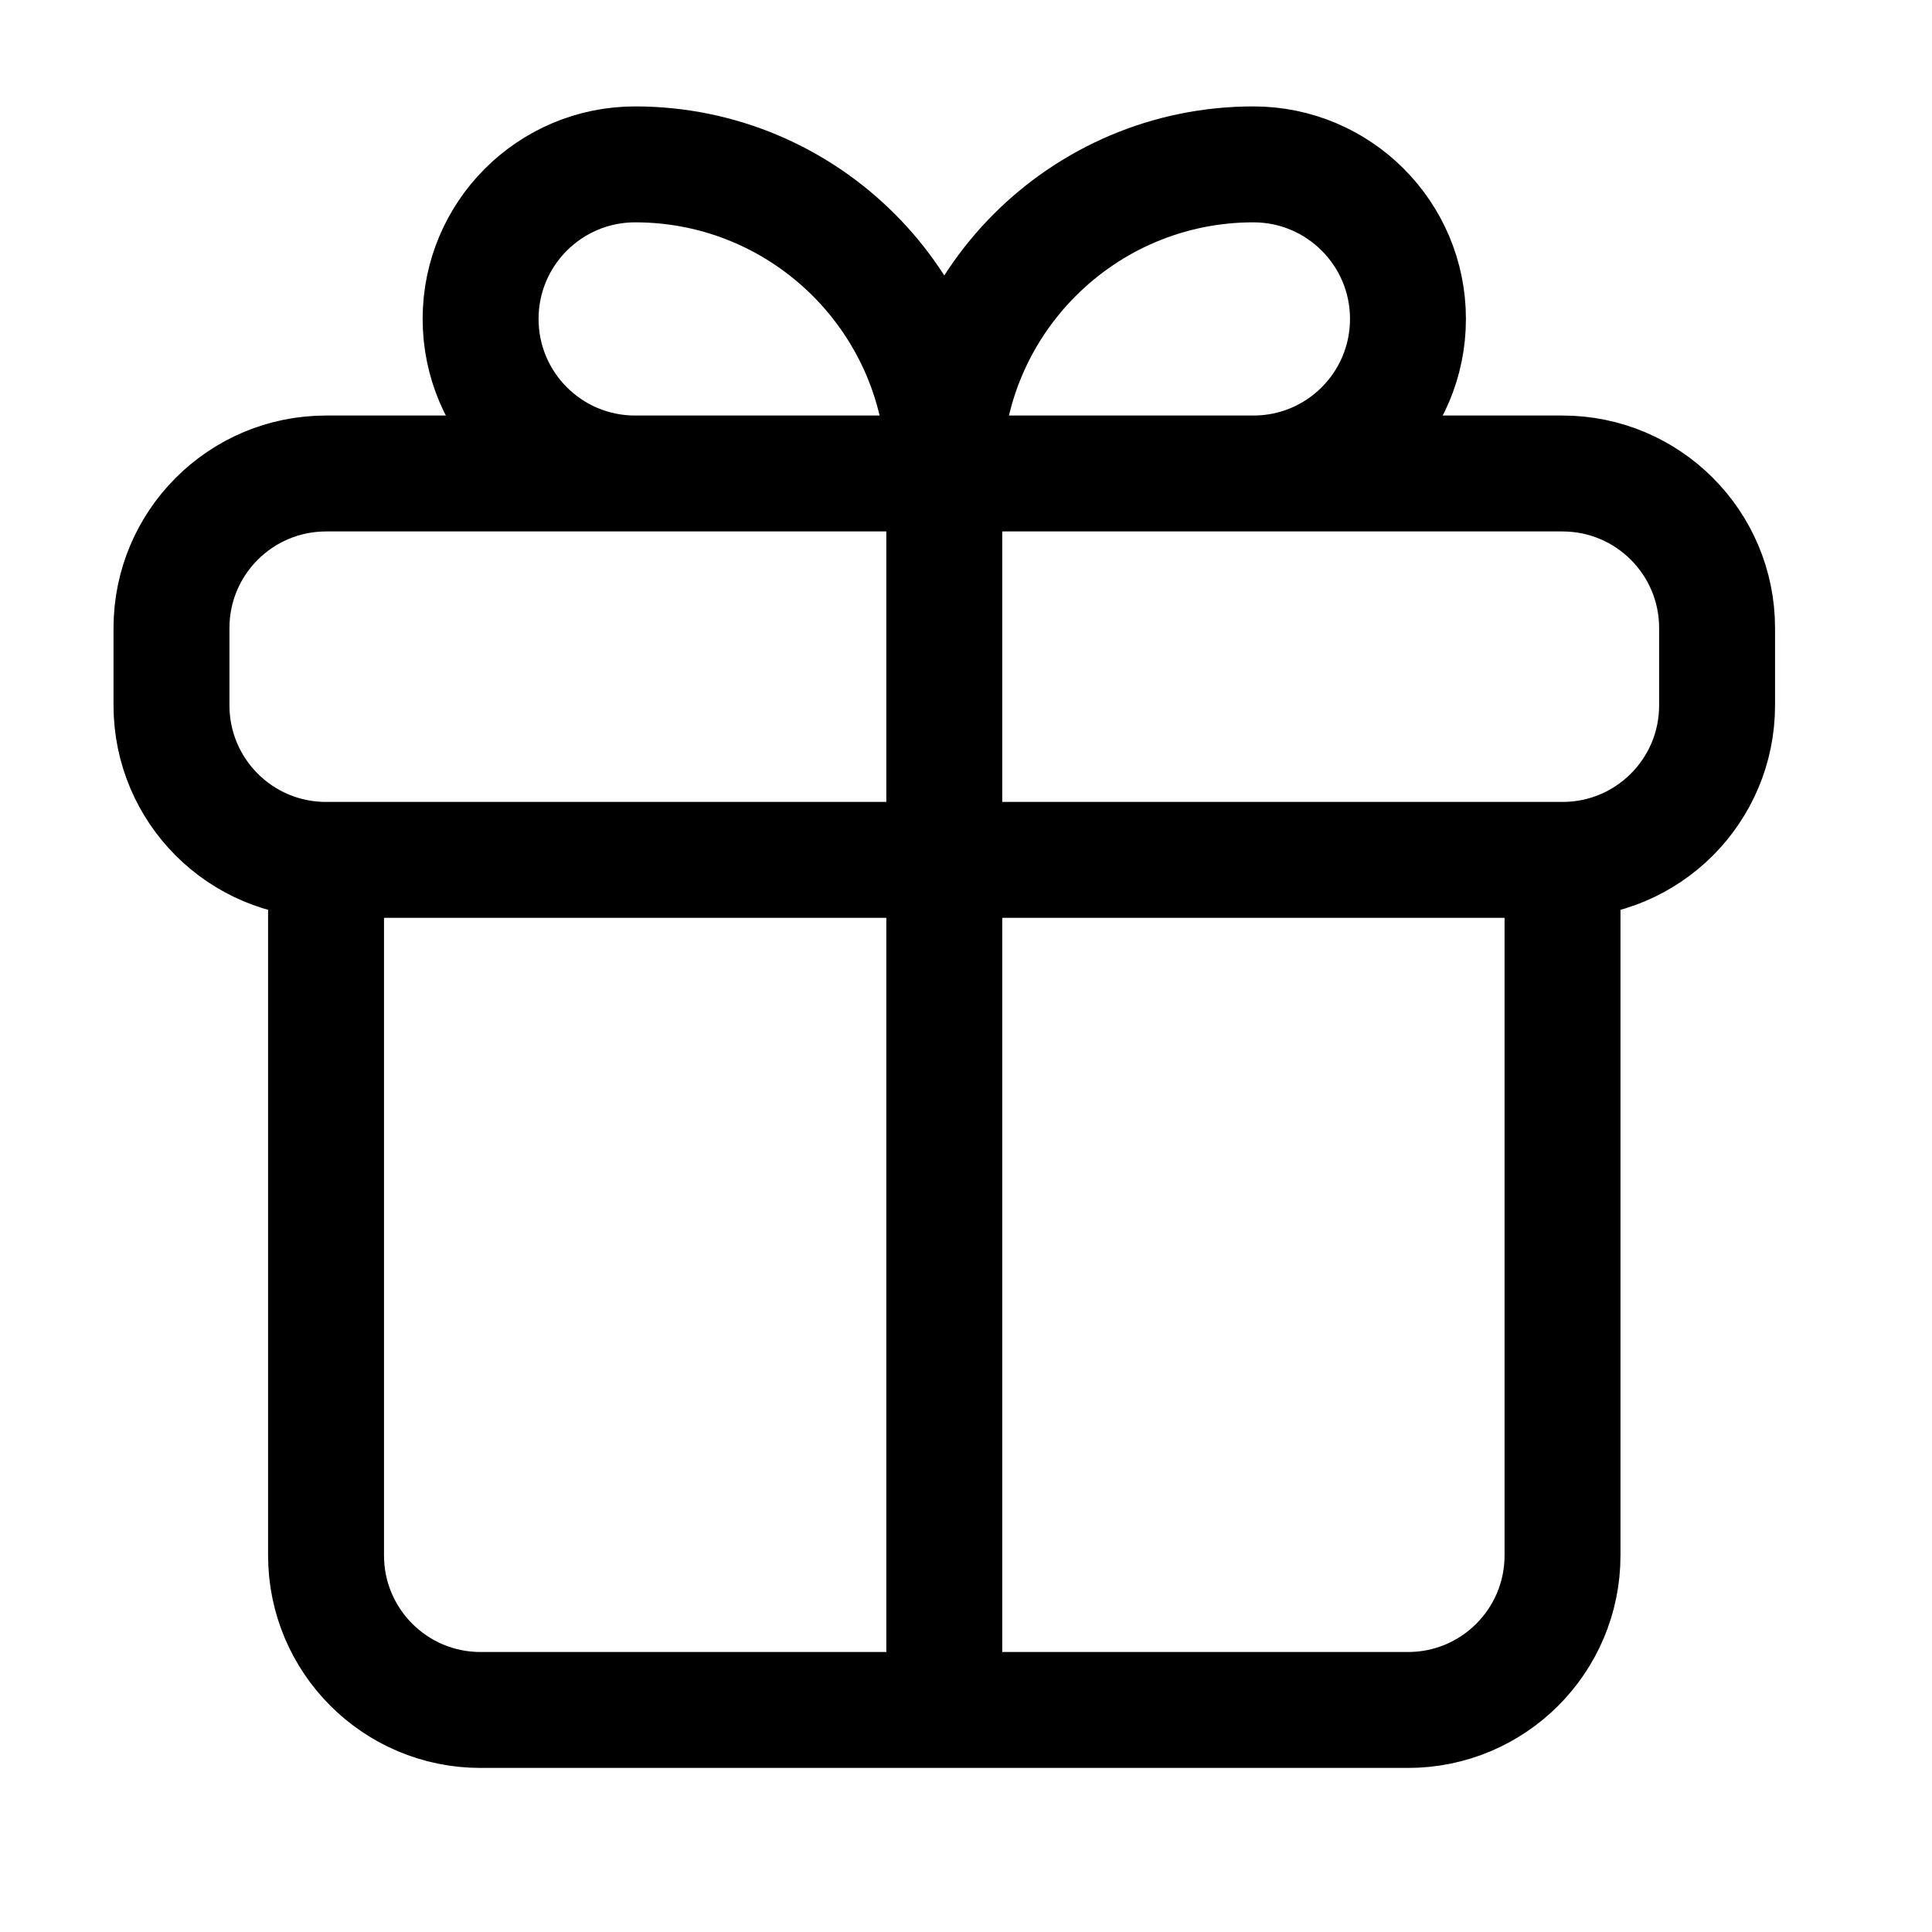 <svg width="25" height="25" viewBox="0 0 25 25" fill="none" xmlns="http://www.w3.org/2000/svg">
<g id="Huge-icon/interface/outline/gift">
<path id="Vector" d="M4.219 11.127H20.219M4.219 11.127C3.114 11.127 2.219 10.232 2.219 9.127V8.127C2.219 7.023 3.114 6.127 4.219 6.127H20.219C21.324 6.127 22.219 7.023 22.219 8.127V9.127C22.219 10.232 21.324 11.127 20.219 11.127M4.219 11.127L4.219 20.127C4.219 21.232 5.114 22.127 6.219 22.127H18.219C19.324 22.127 20.219 21.232 20.219 20.127V11.127M12.219 6.127H16.219C17.324 6.127 18.219 5.232 18.219 4.127C18.219 3.023 17.324 2.127 16.219 2.127C14.01 2.127 12.219 3.918 12.219 6.127ZM12.219 6.127H8.219C7.114 6.127 6.219 5.232 6.219 4.127C6.219 3.023 7.114 2.127 8.219 2.127C10.428 2.127 12.219 3.918 12.219 6.127ZM12.219 6.127V22.127" stroke="black" stroke-width="1.5" stroke-linecap="round"/>
</g>
</svg>
